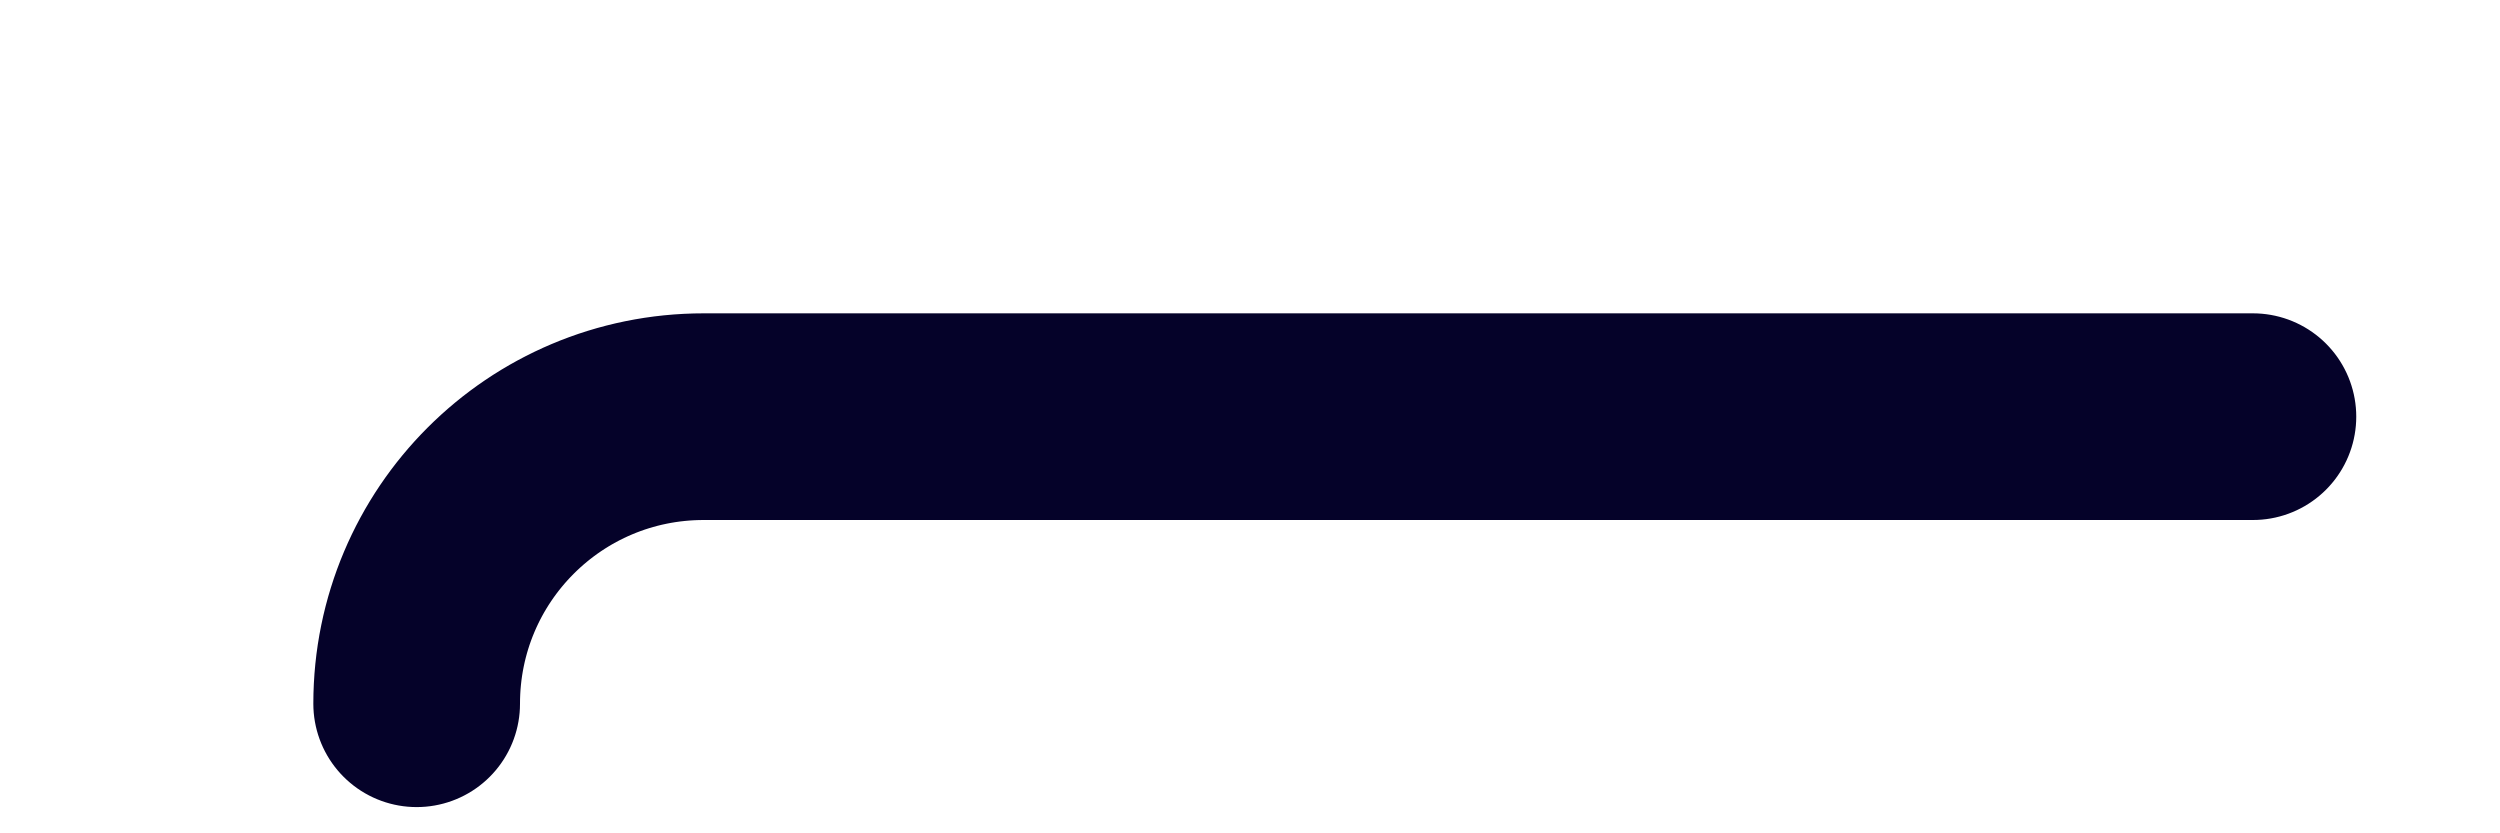 <?xml version="1.0" encoding="utf-8"?>
<svg xmlns="http://www.w3.org/2000/svg" fill="none" height="100%" overflow="visible" preserveAspectRatio="none" style="display: block;" viewBox="0 0 6 2" width="100%">
<path d="M1 1.689C1 1.308 1.308 1 1.689 1H5.407" id="Shape" stroke="#050229" stroke-linecap="round" stroke-linejoin="round" stroke-width="0.496"/>
</svg>